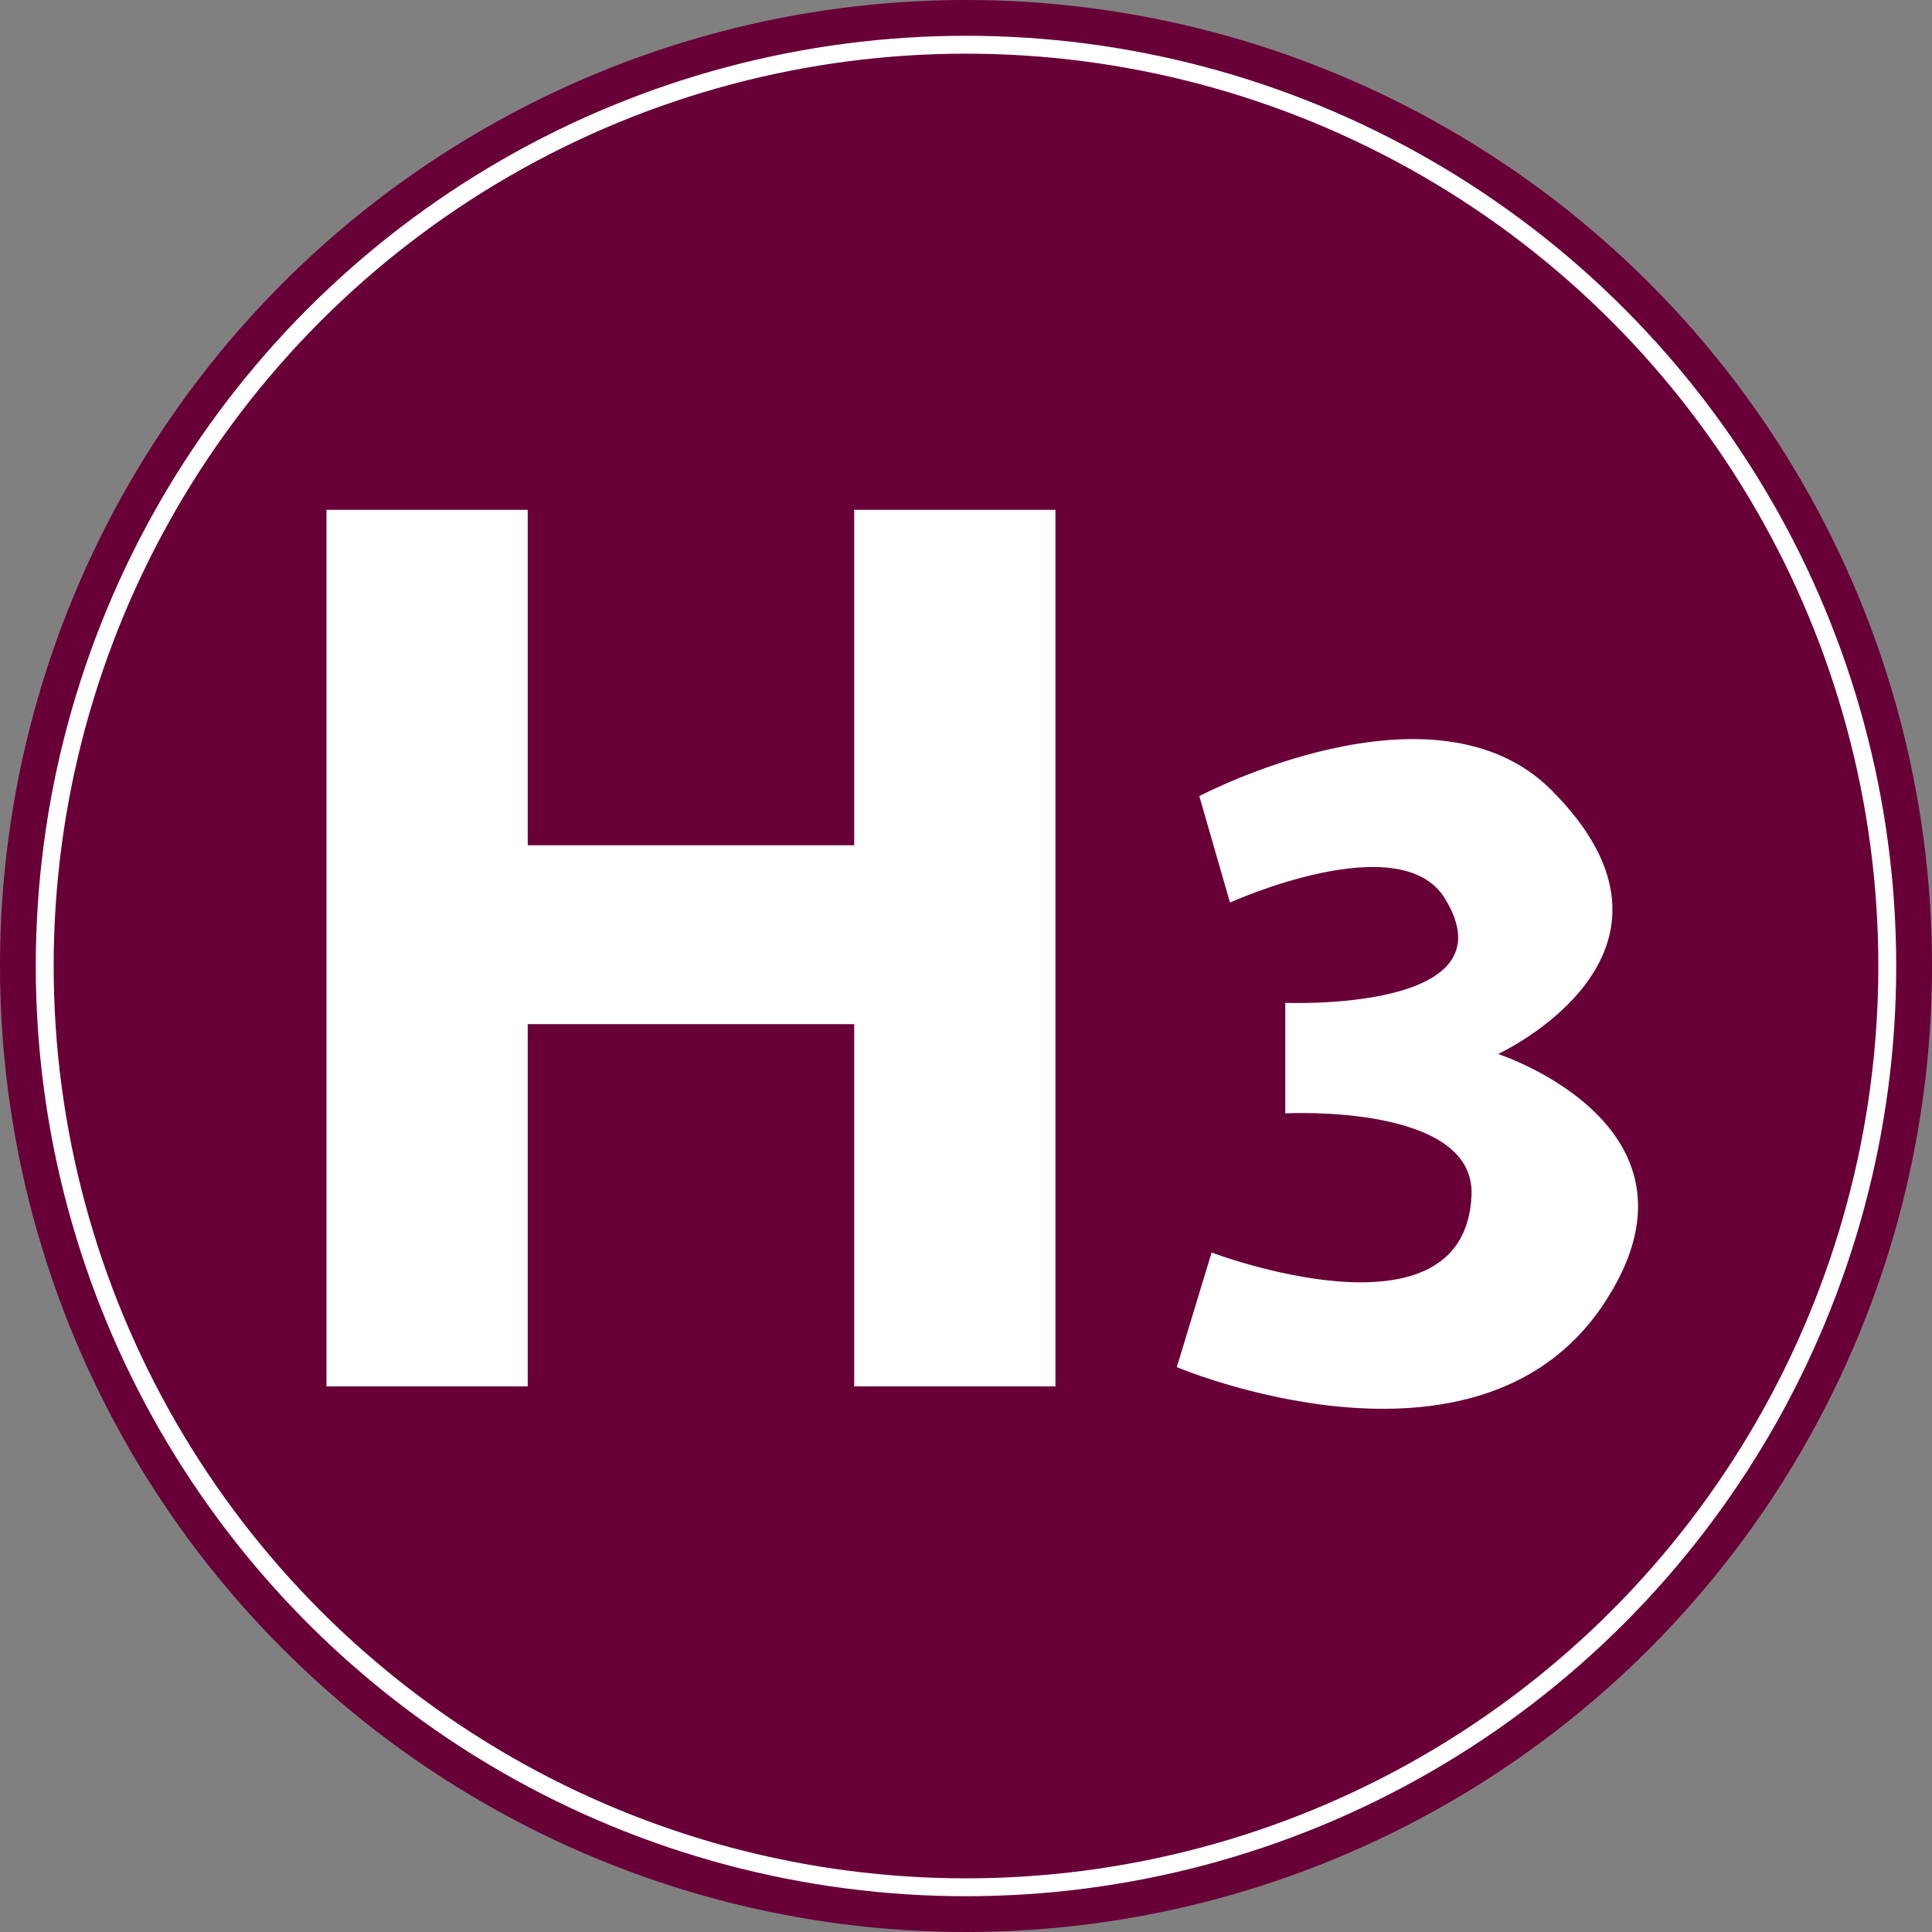 <?xml version="1.0" encoding="UTF-8" standalone="no"?>
<!DOCTYPE svg PUBLIC "-//W3C//DTD SVG 20010904//EN"
              "http://www.w3.org/TR/2001/REC-SVG-20010904/DTD/svg10.dtd">

<svg xmlns="http://www.w3.org/2000/svg" width="432" height="432">
  <rect width="100%" height="100%" fill="#808080" stroke="none"/>
  <circle cx="216" cy="216" r="216" fill="#680037" />
  <circle cx="216" cy="216" r="206" style="fill:none; stroke:white; stroke-width:4" />
	<g style="fill:white" >
		<polygon points="73 310, 73 114, 118,114 118,189 191,189 191,114 236,114 236,310 191,310 191,229 118,229 118,310" />
	  <path d="m 275.034,201.814 -6.864,-23.797 c 0,0 52.351,-27.75 78.712,-1.373 36.596,36.619 -11.898,59.034 -11.898,59.034 0,0 50.314,16.342 23.339,56.288 -28.372,42.016 -95.186,13.729 -95.186,13.729 l 7.78,-25.627 c 0,0 56.688,21.524 58.119,-12.814 0.857,-20.578 -41.644,-18.305 -41.644,-18.305 l 0,-24.712 c 0,0 51.323,2.119 35.695,-23.339 -10.035,-16.347 -48.051,0.915 -48.051,0.915 z" />
	</g>



</svg>
